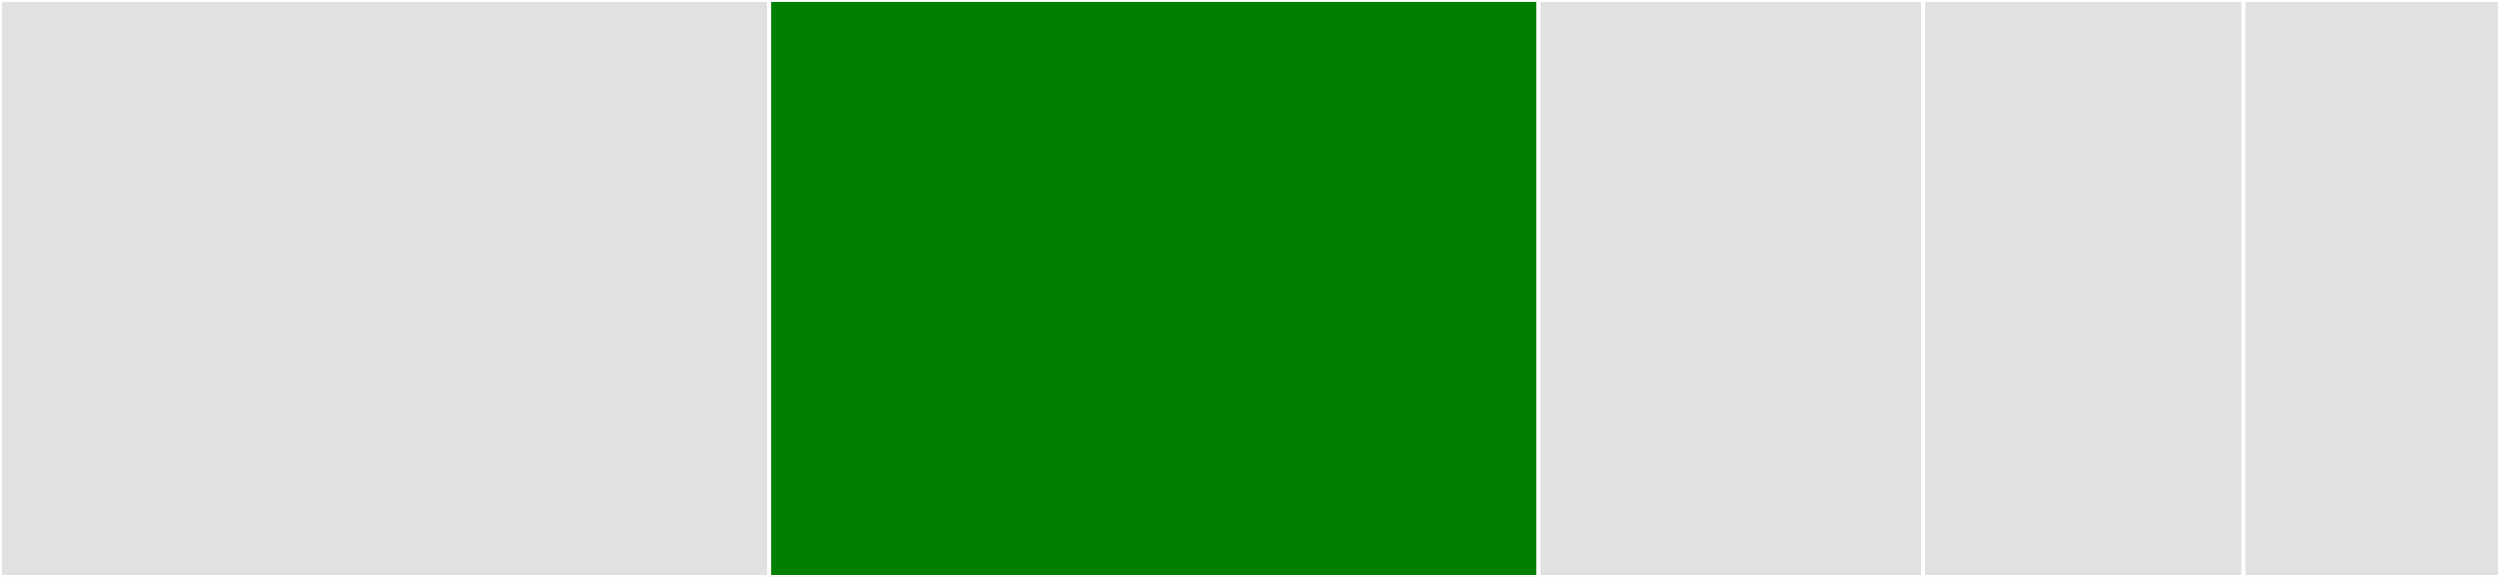 <svg baseProfile="full" width="650" height="150" viewBox="0 0 650 150" version="1.1"
xmlns="http://www.w3.org/2000/svg" xmlns:ev="http://www.w3.org/2001/xml-events"
xmlns:xlink="http://www.w3.org/1999/xlink">

<rect x="0" y="0" width="650" height="150" fill="#333333" stroke="none"/>

<style>rect.s{mask:url(#mask);}</style>
<defs>
  <pattern id="white" width="4" height="4" patternUnits="userSpaceOnUse" patternTransform="rotate(45)">
    <rect width="2" height="2" transform="translate(0,0)" fill="white"></rect>
  </pattern>
  <mask id="mask">
    <rect x="0" y="0" width="100%" height="100%" fill="url(#white)"></rect>
  </mask>
</defs>

<rect x="0" y="0" width="200.0" height="150.0" fill="#e1e1e1" stroke="white" stroke-width="1" class=" tooltipped" data-content="handle-action.ts"><title>handle-action.ts</title></rect>
<rect x="200.0" y="0" width="200.0" height="150.0" fill="green" stroke="white" stroke-width="1" class=" tooltipped" data-content="create-action.ts"><title>create-action.ts</title></rect>
<rect x="400.0" y="0" width="100.0" height="150.0" fill="#e1e1e1" stroke="white" stroke-width="1" class=" tooltipped" data-content="index.ts"><title>index.ts</title></rect>
<rect x="500.0" y="0" width="83.333" height="150.0" fill="#e1e1e1" stroke="white" stroke-width="1" class=" tooltipped" data-content="create-async-actions.ts"><title>create-async-actions.ts</title></rect>
<rect x="583.333" y="0" width="66.667" height="150.0" fill="#e1e1e1" stroke="white" stroke-width="1" class=" tooltipped" data-content="reduce-reducers.ts"><title>reduce-reducers.ts</title></rect>
</svg>